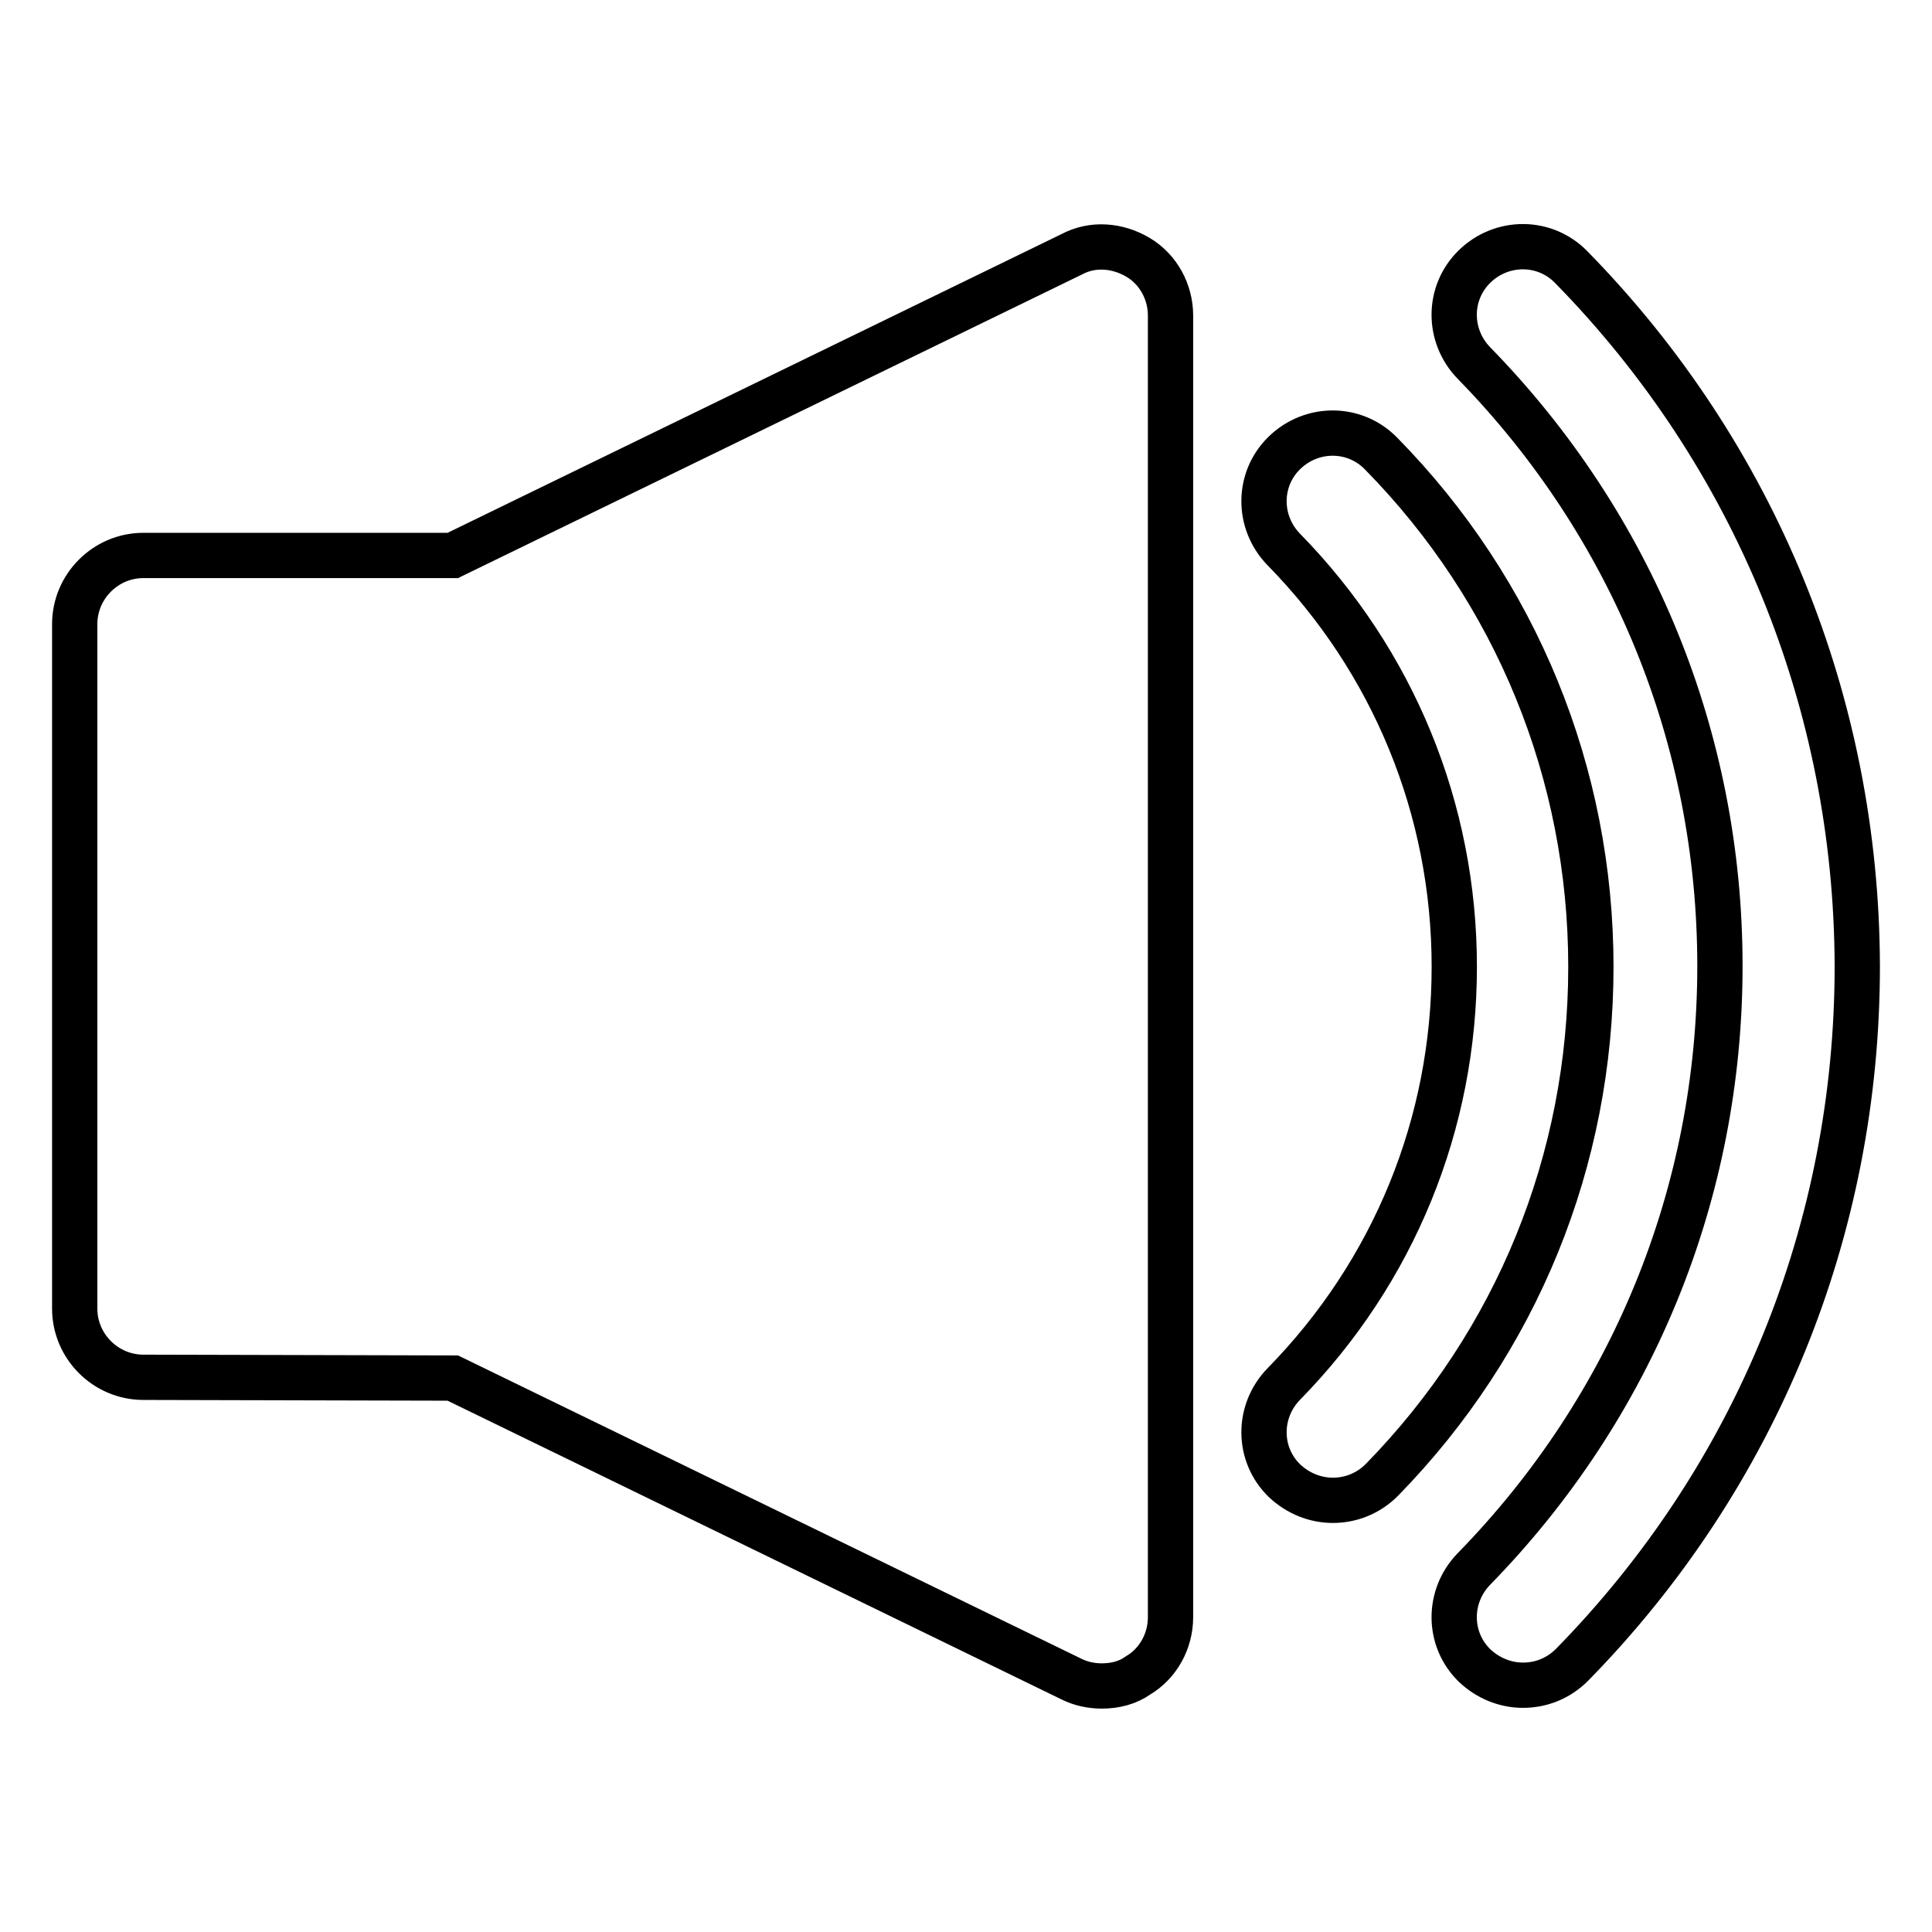 <?xml version="1.0" encoding="utf-8"?>
<!-- Svg Vector Icons : http://www.onlinewebfonts.com/icon -->
<!DOCTYPE svg PUBLIC "-//W3C//DTD SVG 1.1//EN" "http://www.w3.org/Graphics/SVG/1.1/DTD/svg11.dtd">
<svg version="1.1" xmlns="http://www.w3.org/2000/svg" xmlns:xlink="http://www.w3.org/1999/xlink" x="0px" y="0px" viewBox="0 0 256 256" enable-background="new 0 0 256 256" xml:space="preserve">
<g> <path stroke-width="6" fill-opacity="0" stroke="#000000"  d="M150.8,34.1c-2.7-1.6-6-1.9-8.8-0.4l-82,39.9h-41c-5,0-9.1,4.1-9.1,9.1v90.7c0,5,4.1,9.1,9.1,9.1l41,0.1 l82,39.9c1.2,0.6,2.6,0.9,4,0.9c1.7,0,3.4-0.4,4.8-1.4c2.7-1.6,4.3-4.6,4.3-7.7V41.8C155.1,38.7,153.5,35.7,150.8,34.1z M183,60.1 c-3.5-3.6-9.2-3.6-12.8-0.1c-3.6,3.5-3.6,9.2-0.1,12.8c14.5,14.8,22.6,34.4,22.6,55.3c0,20.8-8,40.4-22.6,55.3 c-3.5,3.6-3.5,9.3,0.1,12.8c1.8,1.7,4.1,2.6,6.4,2.6c2.4,0,4.7-0.9,6.5-2.7c17.9-18.3,27.7-42.4,27.7-68 C210.8,102.5,200.9,78.3,183,60.1L183,60.1z M208.2,35.4c-3.5-3.6-9.2-3.6-12.8-0.1c-3.6,3.5-3.6,9.2-0.1,12.8 c21,21.5,32.6,49.8,32.6,79.9s-11.6,58.4-32.6,79.9c-3.5,3.6-3.5,9.3,0.1,12.8c1.8,1.7,4.1,2.6,6.4,2.6c2.4,0,4.7-0.9,6.5-2.7 c24.4-24.9,37.8-57.7,37.8-92.6C246,93.2,232.6,60.3,208.2,35.4z"/></g>
</svg>